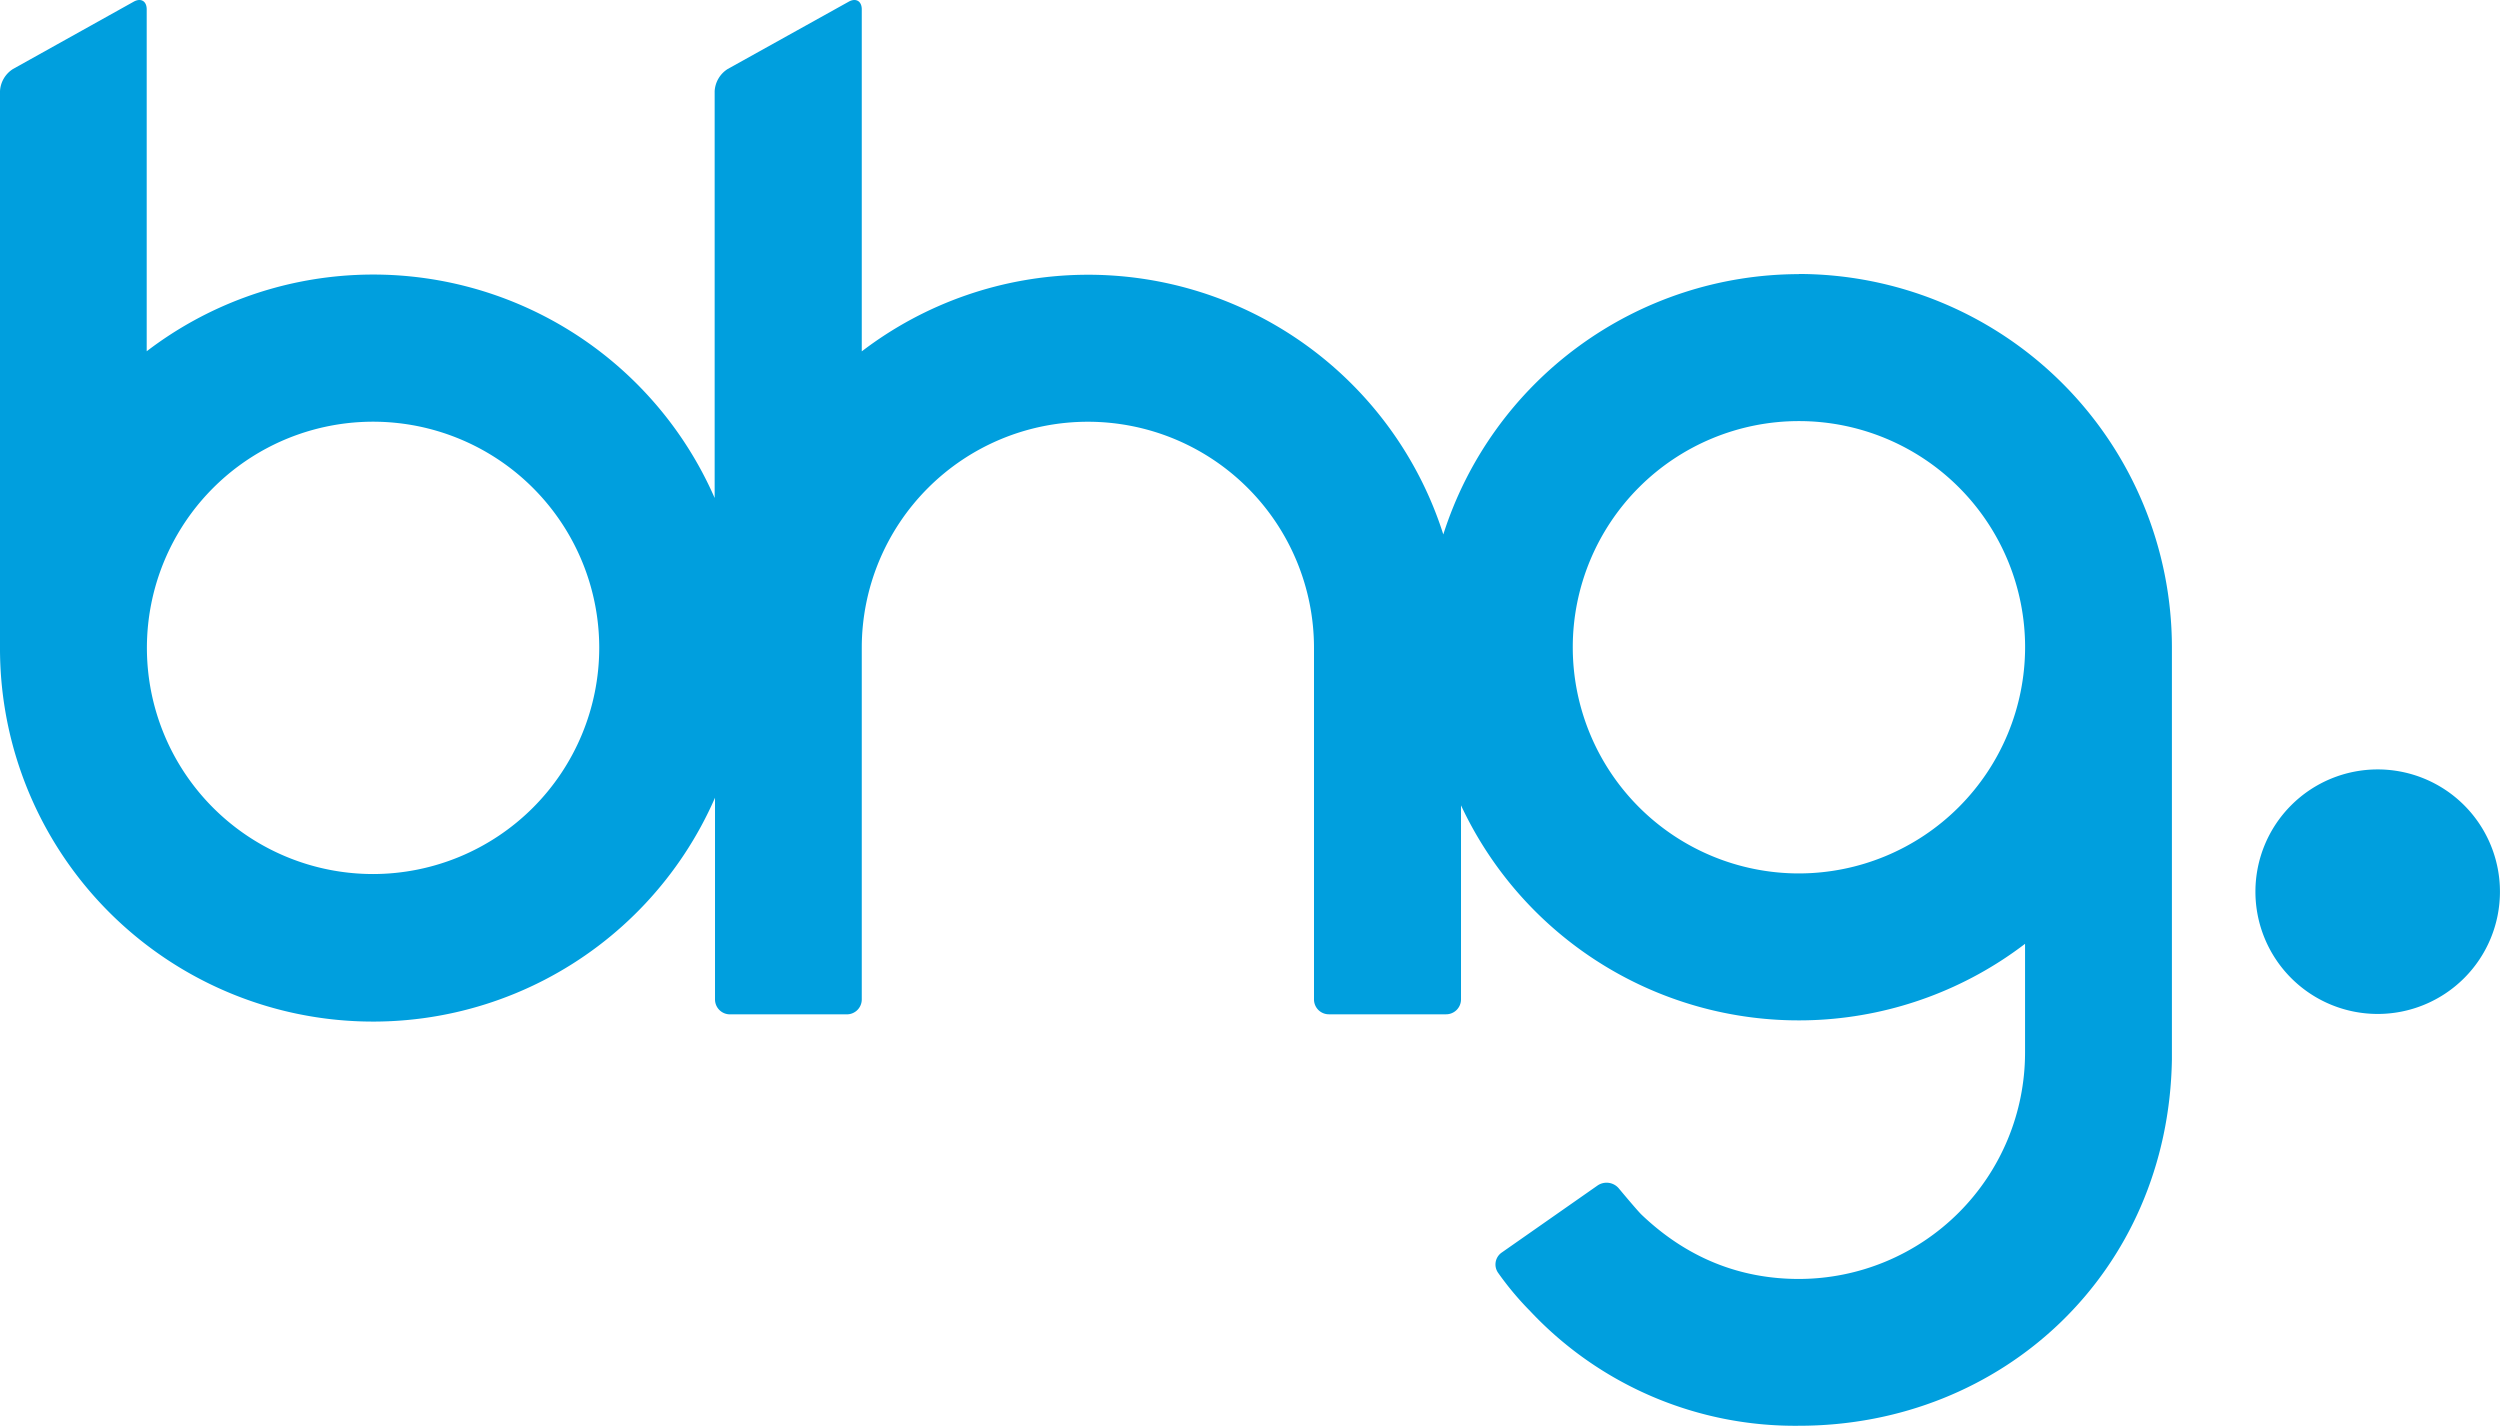 <svg id="Layer_1" data-name="Layer 1" xmlns="http://www.w3.org/2000/svg" width="493" height="281.22" viewBox="0 0 493 281.22"><defs><style>.cls-1{fill:#009fde;}</style></defs><title>bygghemma-group-logo</title><path class="cls-1" d="M472.39,309.34a24.11,24.11,0,1,0-24.12-24.11,24.11,24.11,0,0,0,24.12,24.11" transform="translate(-3.5 -109.39)"/><path class="cls-1" d="M262.63,253.28v0Z" transform="translate(-3.5 -109.39)"/><path class="cls-1" d="M358.25,281.63a44.6,44.6,0,1,1,44.6-44.6,44.65,44.65,0,0,1-44.6,44.6m-281.17.12a44.6,44.6,0,1,1,44.59-44.59,44.65,44.65,0,0,1-44.59,44.59m281.17-118.3a73.71,73.71,0,0,0-70.13,51.33,73.5,73.5,0,0,0-114.68-36.1V111.23c0-1.62-1.16-2.3-2.57-1.51L147,123a5.53,5.53,0,0,0-2.57,4.36v80.23a73.49,73.49,0,0,0-112-28.93V111.23c0-1.62-1.15-2.3-2.56-1.51L6.06,123a5.51,5.51,0,0,0-2.56,4.36V234.86a2.31,2.31,0,0,0,0,.46c0,.61,0,1.22,0,1.84a73.57,73.57,0,0,0,141,29.54v39.79a2.94,2.94,0,0,0,2.94,2.93H170.5a2.94,2.94,0,0,0,2.94-2.93V237.15a44.59,44.59,0,1,1,89.18,0h0v69.33a2.93,2.93,0,0,0,2.93,2.93h23.12a2.94,2.94,0,0,0,2.94-2.93V268.2a73.5,73.5,0,0,0,111.23,27.31V317a44.65,44.65,0,0,1-44.6,44.6c-11.54,0-22-4.08-31-12.65-.87-.83-4.48-5.17-4.48-5.17a3.15,3.15,0,0,0-4.22-.61l-18.94,13.25a2.86,2.86,0,0,0-.65,4,59.73,59.73,0,0,0,6.3,7.52,71.6,71.6,0,0,0,53,22.61c40.15,0,72.88-30.25,73.55-72.27h0V237a73.67,73.67,0,0,0-73.59-73.58" transform="translate(-3.5 -109.39)"/></svg>